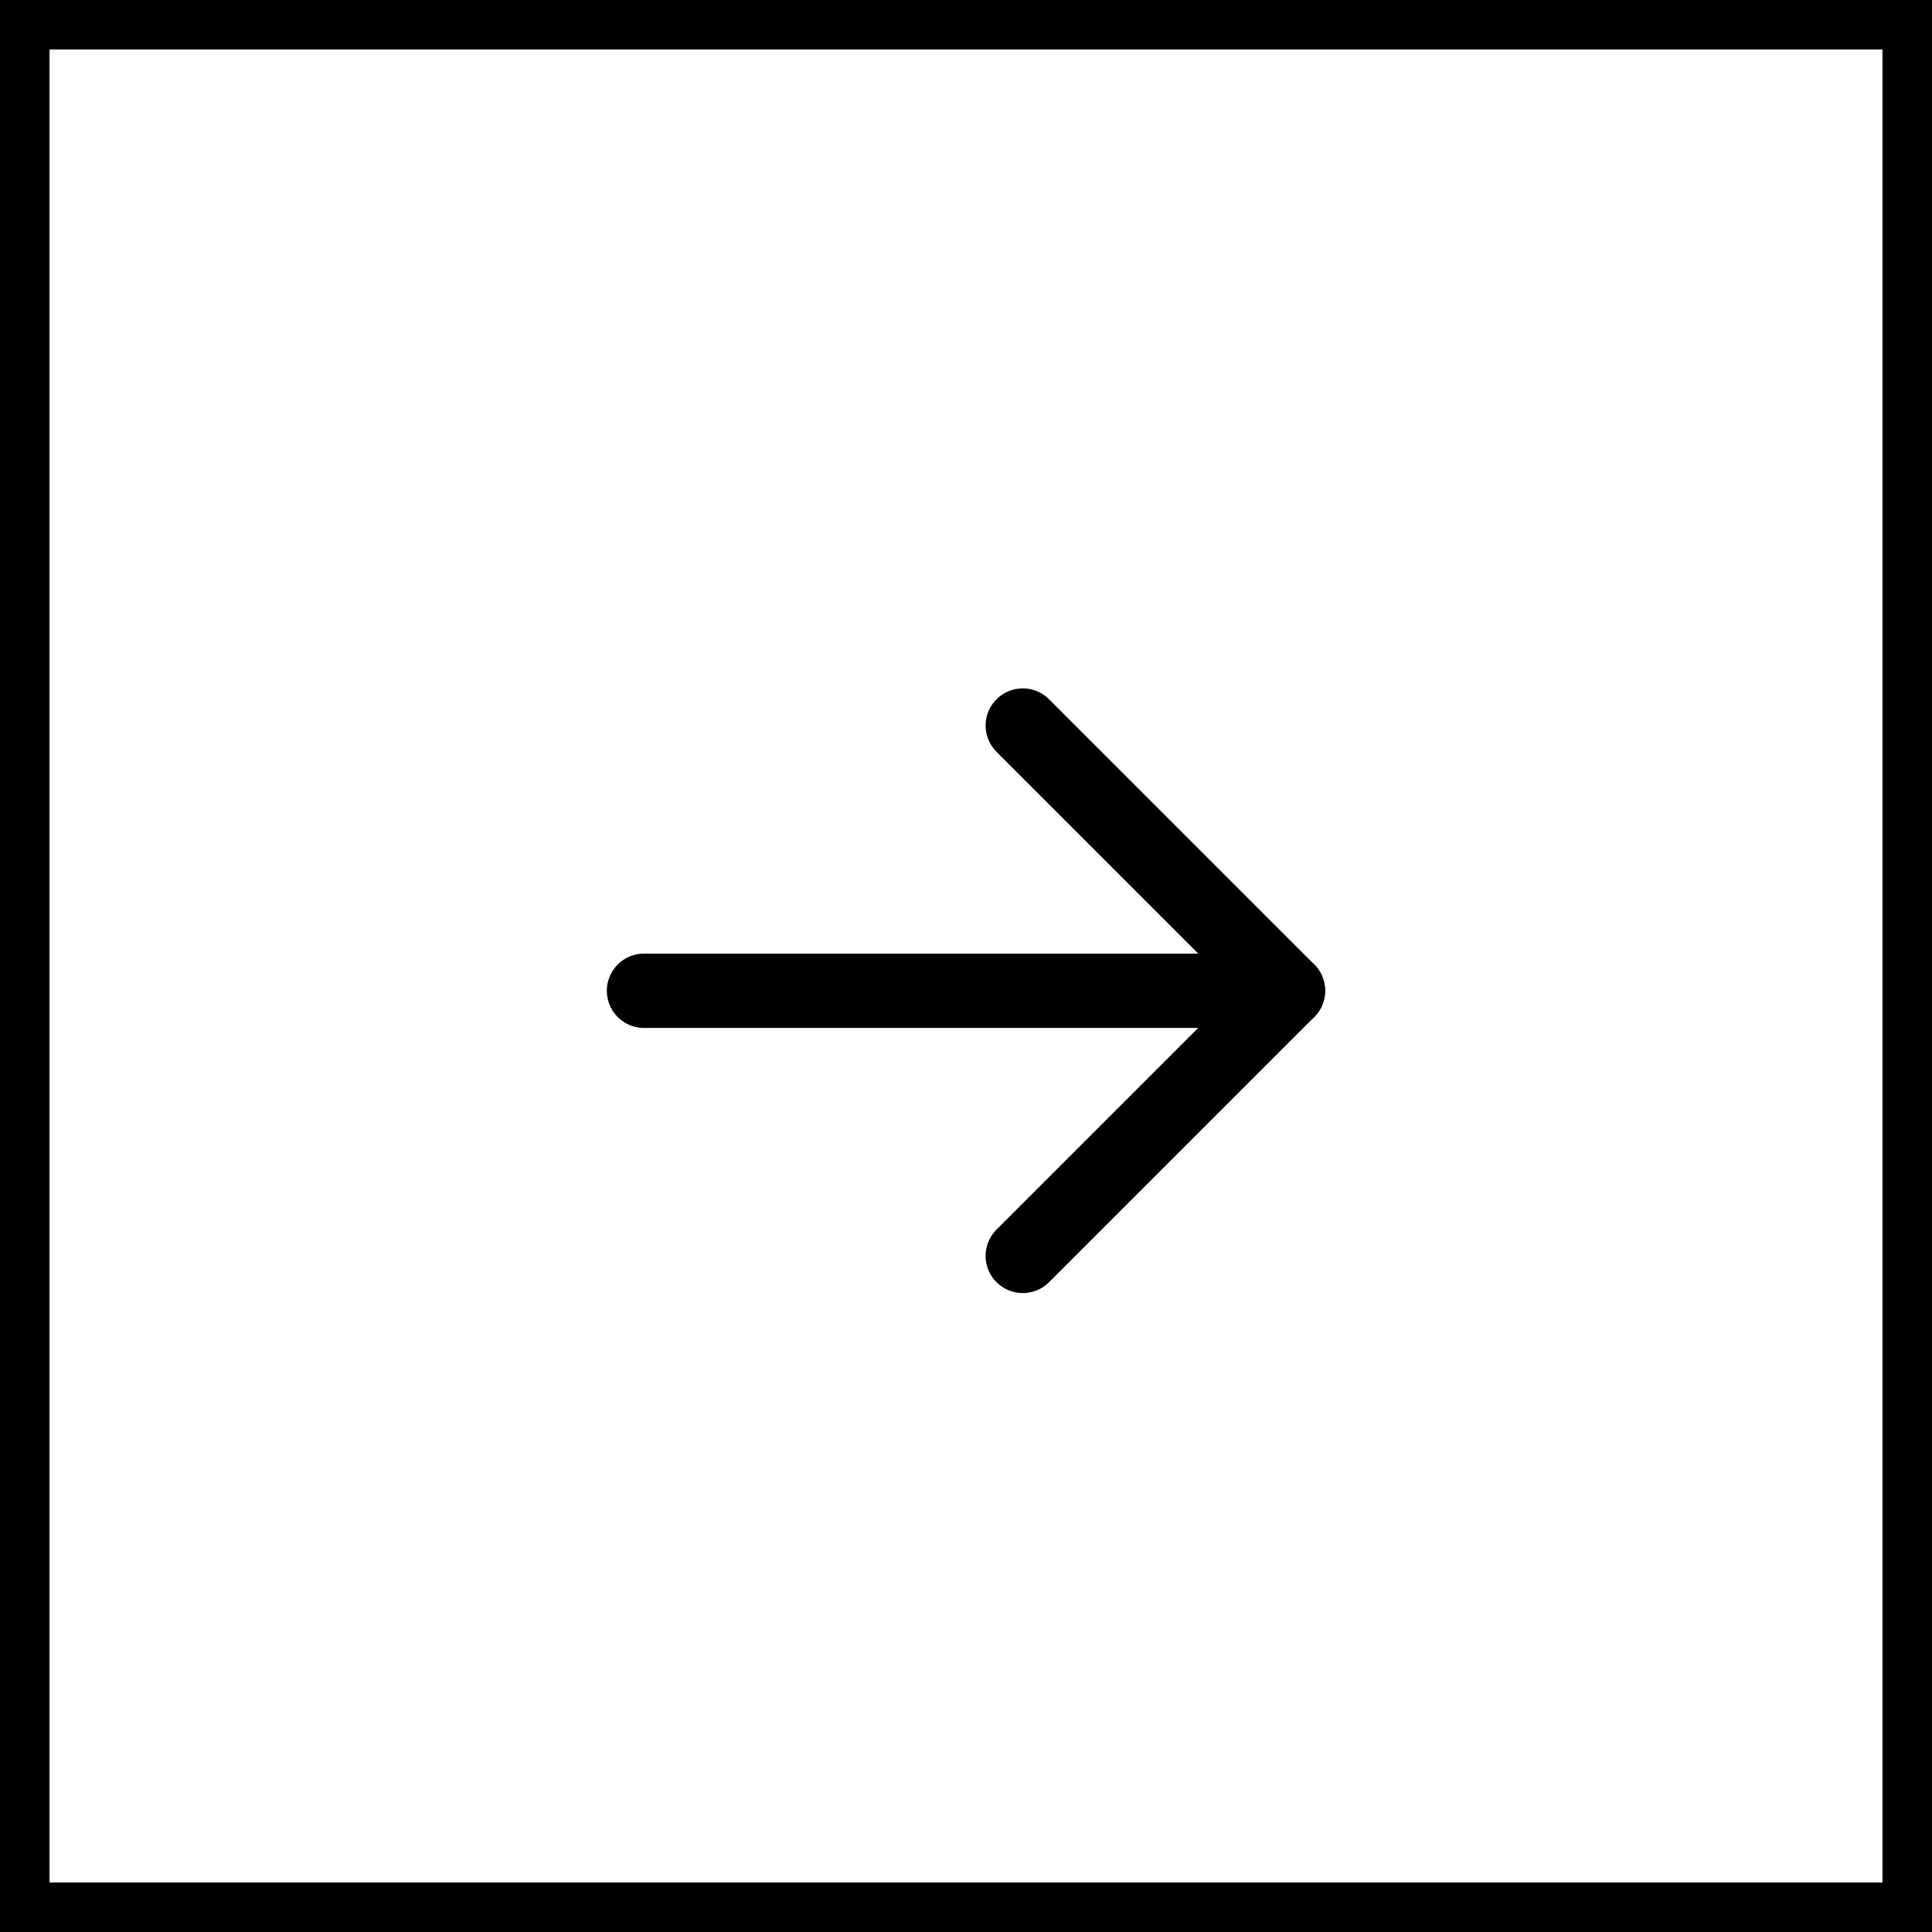 <svg width="39" height="39" viewBox="0 0 39 39" fill="none" xmlns="http://www.w3.org/2000/svg">
<rect x="-0.5" y="0.5" width="38" height="38" transform="matrix(-1 0 0 1 38 0)" stroke="black"/>
<path d="M13 20H26" stroke="black" stroke-width="1.5" stroke-linecap="round" stroke-linejoin="round"/>
<path d="M20.646 14.646L25.999 19.999L20.646 25.352" stroke="black" stroke-width="1.5" stroke-linecap="round" stroke-linejoin="round"/>
</svg>
